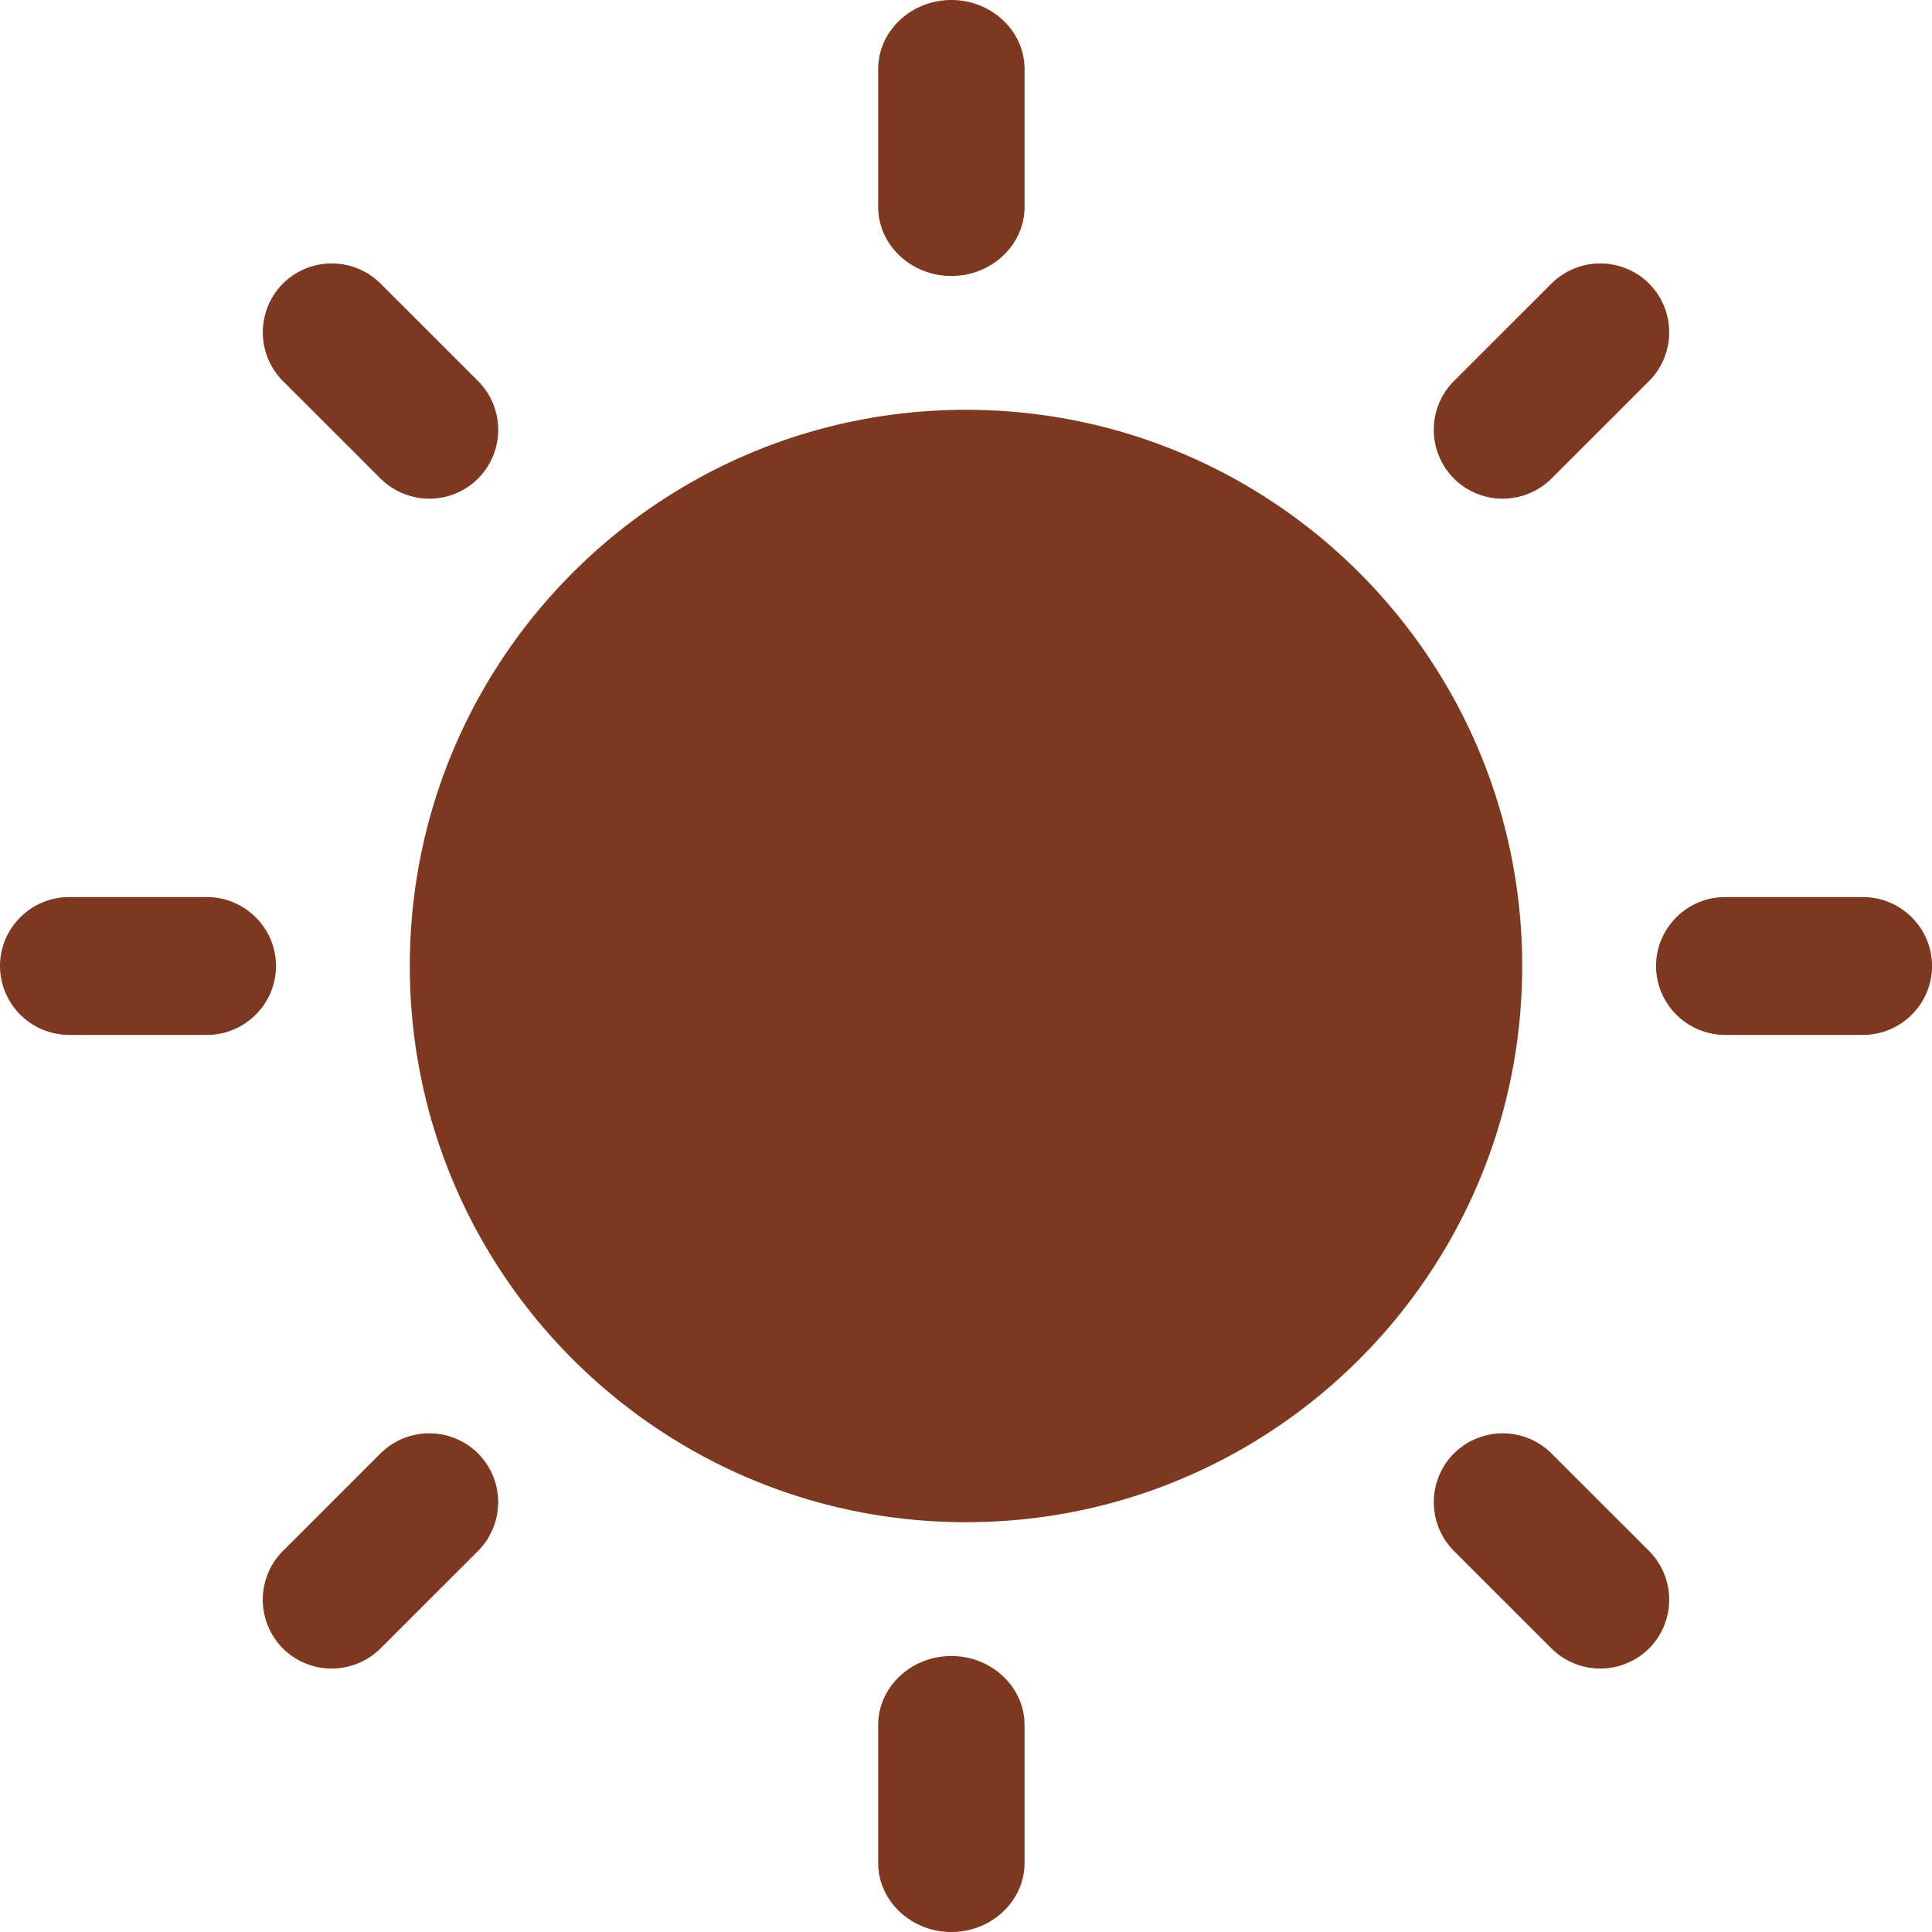 <?xml version="1.0" standalone="no"?><!DOCTYPE svg PUBLIC "-//W3C//DTD SVG 1.1//EN" "http://www.w3.org/Graphics/SVG/1.1/DTD/svg11.dtd"><svg t="1745453001494" class="icon" viewBox="0 0 1024 1024" version="1.1" xmlns="http://www.w3.org/2000/svg" p-id="3081" xmlns:xlink="http://www.w3.org/1999/xlink" width="50" height="50"><path d="M504.235 146.278c-21.333 0-38.775-16.452-38.775-36.557V36.574C465.459 16.452 482.901 0 504.235 0c21.333 0 38.793 16.452 38.793 36.574v73.148c0 20.105-17.459 36.557-38.793 36.557z m0 877.722c-21.333 0-38.775-16.452-38.775-36.574v-73.148c0-20.105 17.442-36.557 38.775-36.557 21.333 0 38.793 16.452 38.793 36.557v73.148c0 20.122-17.459 36.574-38.793 36.574zM217.207 512c0 162.816 131.994 294.793 294.793 294.793 162.816 0 294.793-131.994 294.793-294.793 0-162.816-131.994-294.793-294.793-294.793-162.816 0-294.793 131.994-294.793 294.793zM253.406 253.645a36.693 36.693 0 0 1-51.712 0l-51.729-51.678a36.625 36.625 0 0 1 0-51.678 36.693 36.693 0 0 1 51.712 0l51.712 51.678a36.625 36.625 0 0 1 0 51.678z m620.629 620.066a36.693 36.693 0 0 1-51.712 0l-51.712-51.678a36.625 36.625 0 0 1 0-51.678 36.693 36.693 0 0 1 51.712 0l51.712 51.678a36.625 36.625 0 0 1 0 51.678z m-103.424-620.066a36.625 36.625 0 0 1 0-51.678l51.712-51.678a36.693 36.693 0 0 1 51.712 0 36.625 36.625 0 0 1 0 51.678l-51.712 51.678a36.693 36.693 0 0 1-51.712 0zM149.948 873.711a36.625 36.625 0 0 1 0-51.678l51.712-51.678a36.693 36.693 0 0 1 51.712 0 36.625 36.625 0 0 1 0 51.678l-51.712 51.678a36.693 36.693 0 0 1-51.712 0zM109.722 548.523H36.574A36.659 36.659 0 0 1 0 512c0-20.087 16.452-36.523 36.574-36.523h73.148c20.105 0 36.557 16.435 36.557 36.523s-16.452 36.523-36.557 36.523z m877.705 0h-73.148A36.659 36.659 0 0 1 877.739 512c0-20.087 16.452-36.523 36.557-36.523h73.148c20.122 0 36.574 16.435 36.574 36.523s-16.452 36.523-36.574 36.523z" fill="#7E381F" p-id="3082"></path></svg>